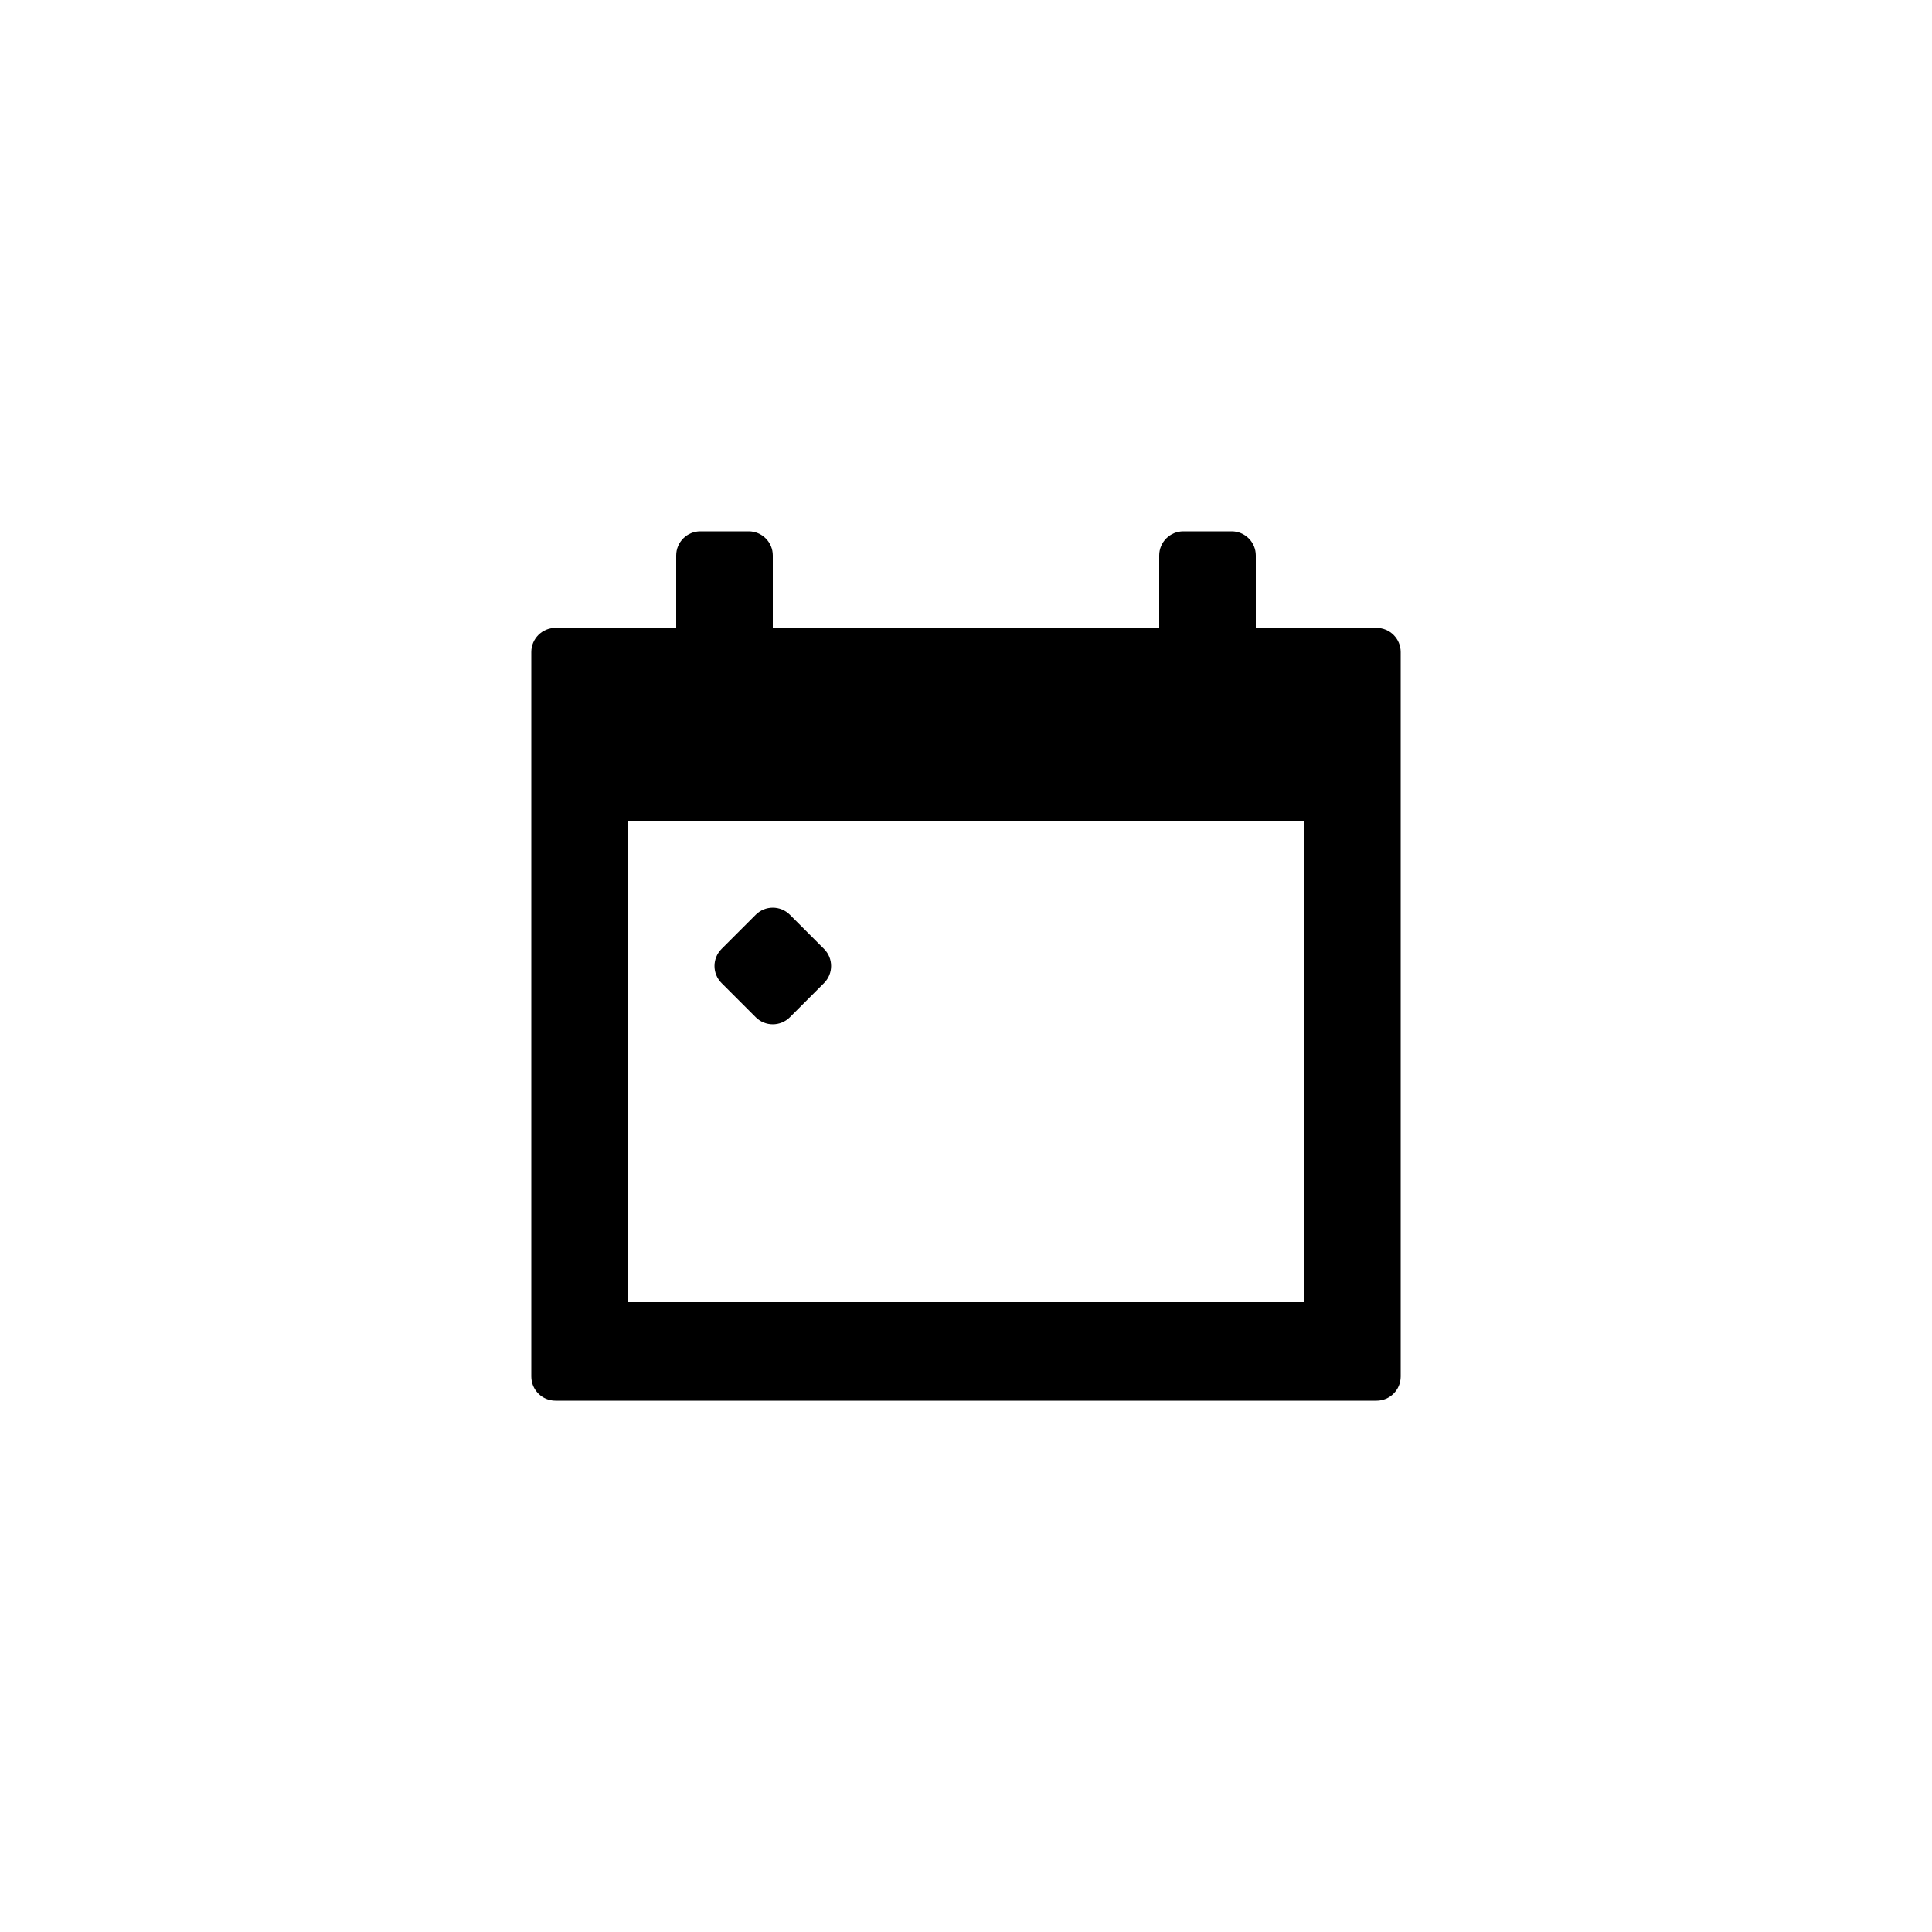 <svg viewBox="0 0 1024 1024" fill="none" xmlns="http://www.w3.org/2000/svg"><path fill-rule="evenodd" clip-rule="evenodd" d="M396.8 281.6C403.869 281.6 409.6 287.33 409.6 294.4V332.8H614.4V294.4C614.4 287.33 620.131 281.6 627.2 281.6H652.8C659.869 281.6 665.6 287.33 665.6 294.4V332.8H729.6C736.669 332.8 742.4 338.53 742.4 345.6V729.6C742.4 736.669 736.669 742.4 729.6 742.4H294.4C287.331 742.4 281.6 736.669 281.6 729.6V345.6C281.6 338.53 287.331 332.8 294.4 332.8H358.4L358.4 294.4C358.4 287.33 364.131 281.6 371.2 281.6H396.8ZM332.8 690.163V435.2H691.2V690.163H332.8Z" fill="black"/><path d="M382.448 521.051C377.449 516.052 377.449 507.947 382.448 502.949L400.55 484.847C405.549 479.848 413.653 479.848 418.652 484.847L436.754 502.949C441.752 507.947 441.752 516.052 436.754 521.051L418.652 539.152C413.653 544.151 405.549 544.151 400.55 539.152L382.448 521.051Z" fill="black"/></svg>